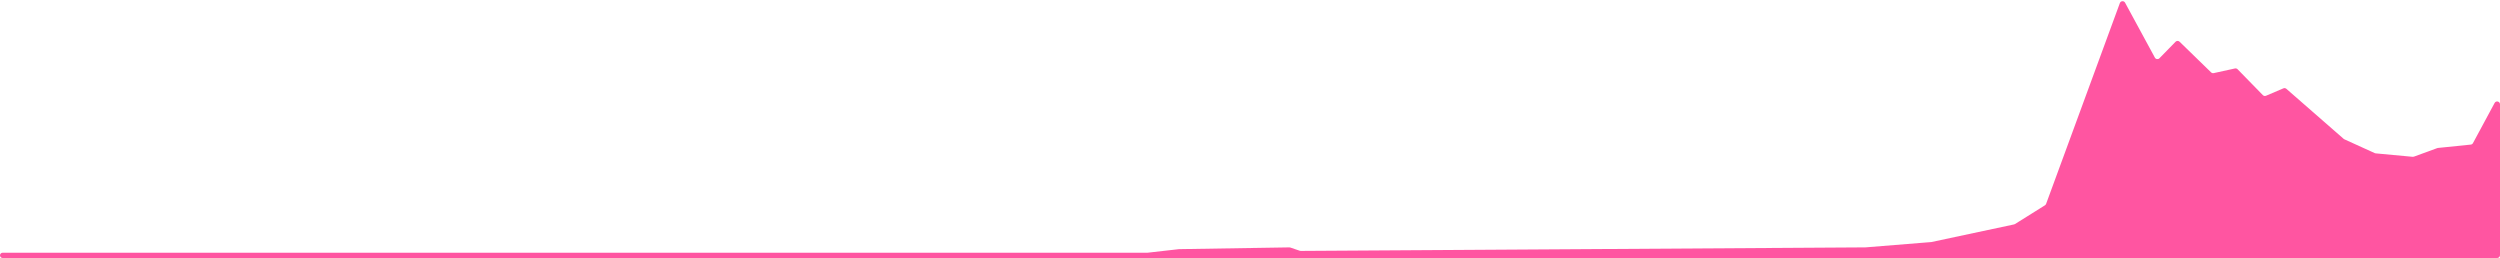 <svg width="872" height="90" viewBox="0 0 872 90" fill="none" xmlns="http://www.w3.org/2000/svg">
<path d="M400.322 88.143H0.929C0.416 88.143 0 88.559 0 89.071C0 89.584 0.416 90 0.929 90H871C871.552 90 872 89.552 872 89V36.392C872 35.353 870.613 35.003 870.12 35.917L862.576 49.914C862.419 50.206 862.127 50.401 861.798 50.435L850.355 51.606C850.272 51.615 850.191 51.633 850.113 51.662L841.976 54.637C841.837 54.688 841.688 54.707 841.54 54.693L828.628 53.492C828.517 53.481 828.409 53.453 828.307 53.406L817.709 48.584C817.621 48.544 817.539 48.491 817.465 48.428L797.488 30.984C797.199 30.732 796.791 30.667 796.438 30.818L790.388 33.398C790.009 33.56 789.569 33.472 789.281 33.177L780.471 24.159C780.23 23.912 779.878 23.807 779.541 23.881L772.143 25.504C771.815 25.576 771.472 25.478 771.232 25.244L760.238 14.553C759.843 14.168 759.211 14.176 758.826 14.571L753.214 20.316C752.743 20.797 751.941 20.686 751.62 20.094L741.227 0.944C740.817 0.188 739.706 0.268 739.409 1.076L713.683 71.107C713.606 71.316 713.462 71.493 713.274 71.61L702.829 78.145C702.73 78.207 702.621 78.251 702.507 78.275L673.653 84.429L650.674 86.286L453.706 87.523C453.594 87.523 453.483 87.505 453.377 87.469L450.073 86.342C449.964 86.305 449.85 86.287 449.734 86.288L411.207 86.905L400.322 88.143Z" fill="#FF55A1"/>
</svg>
